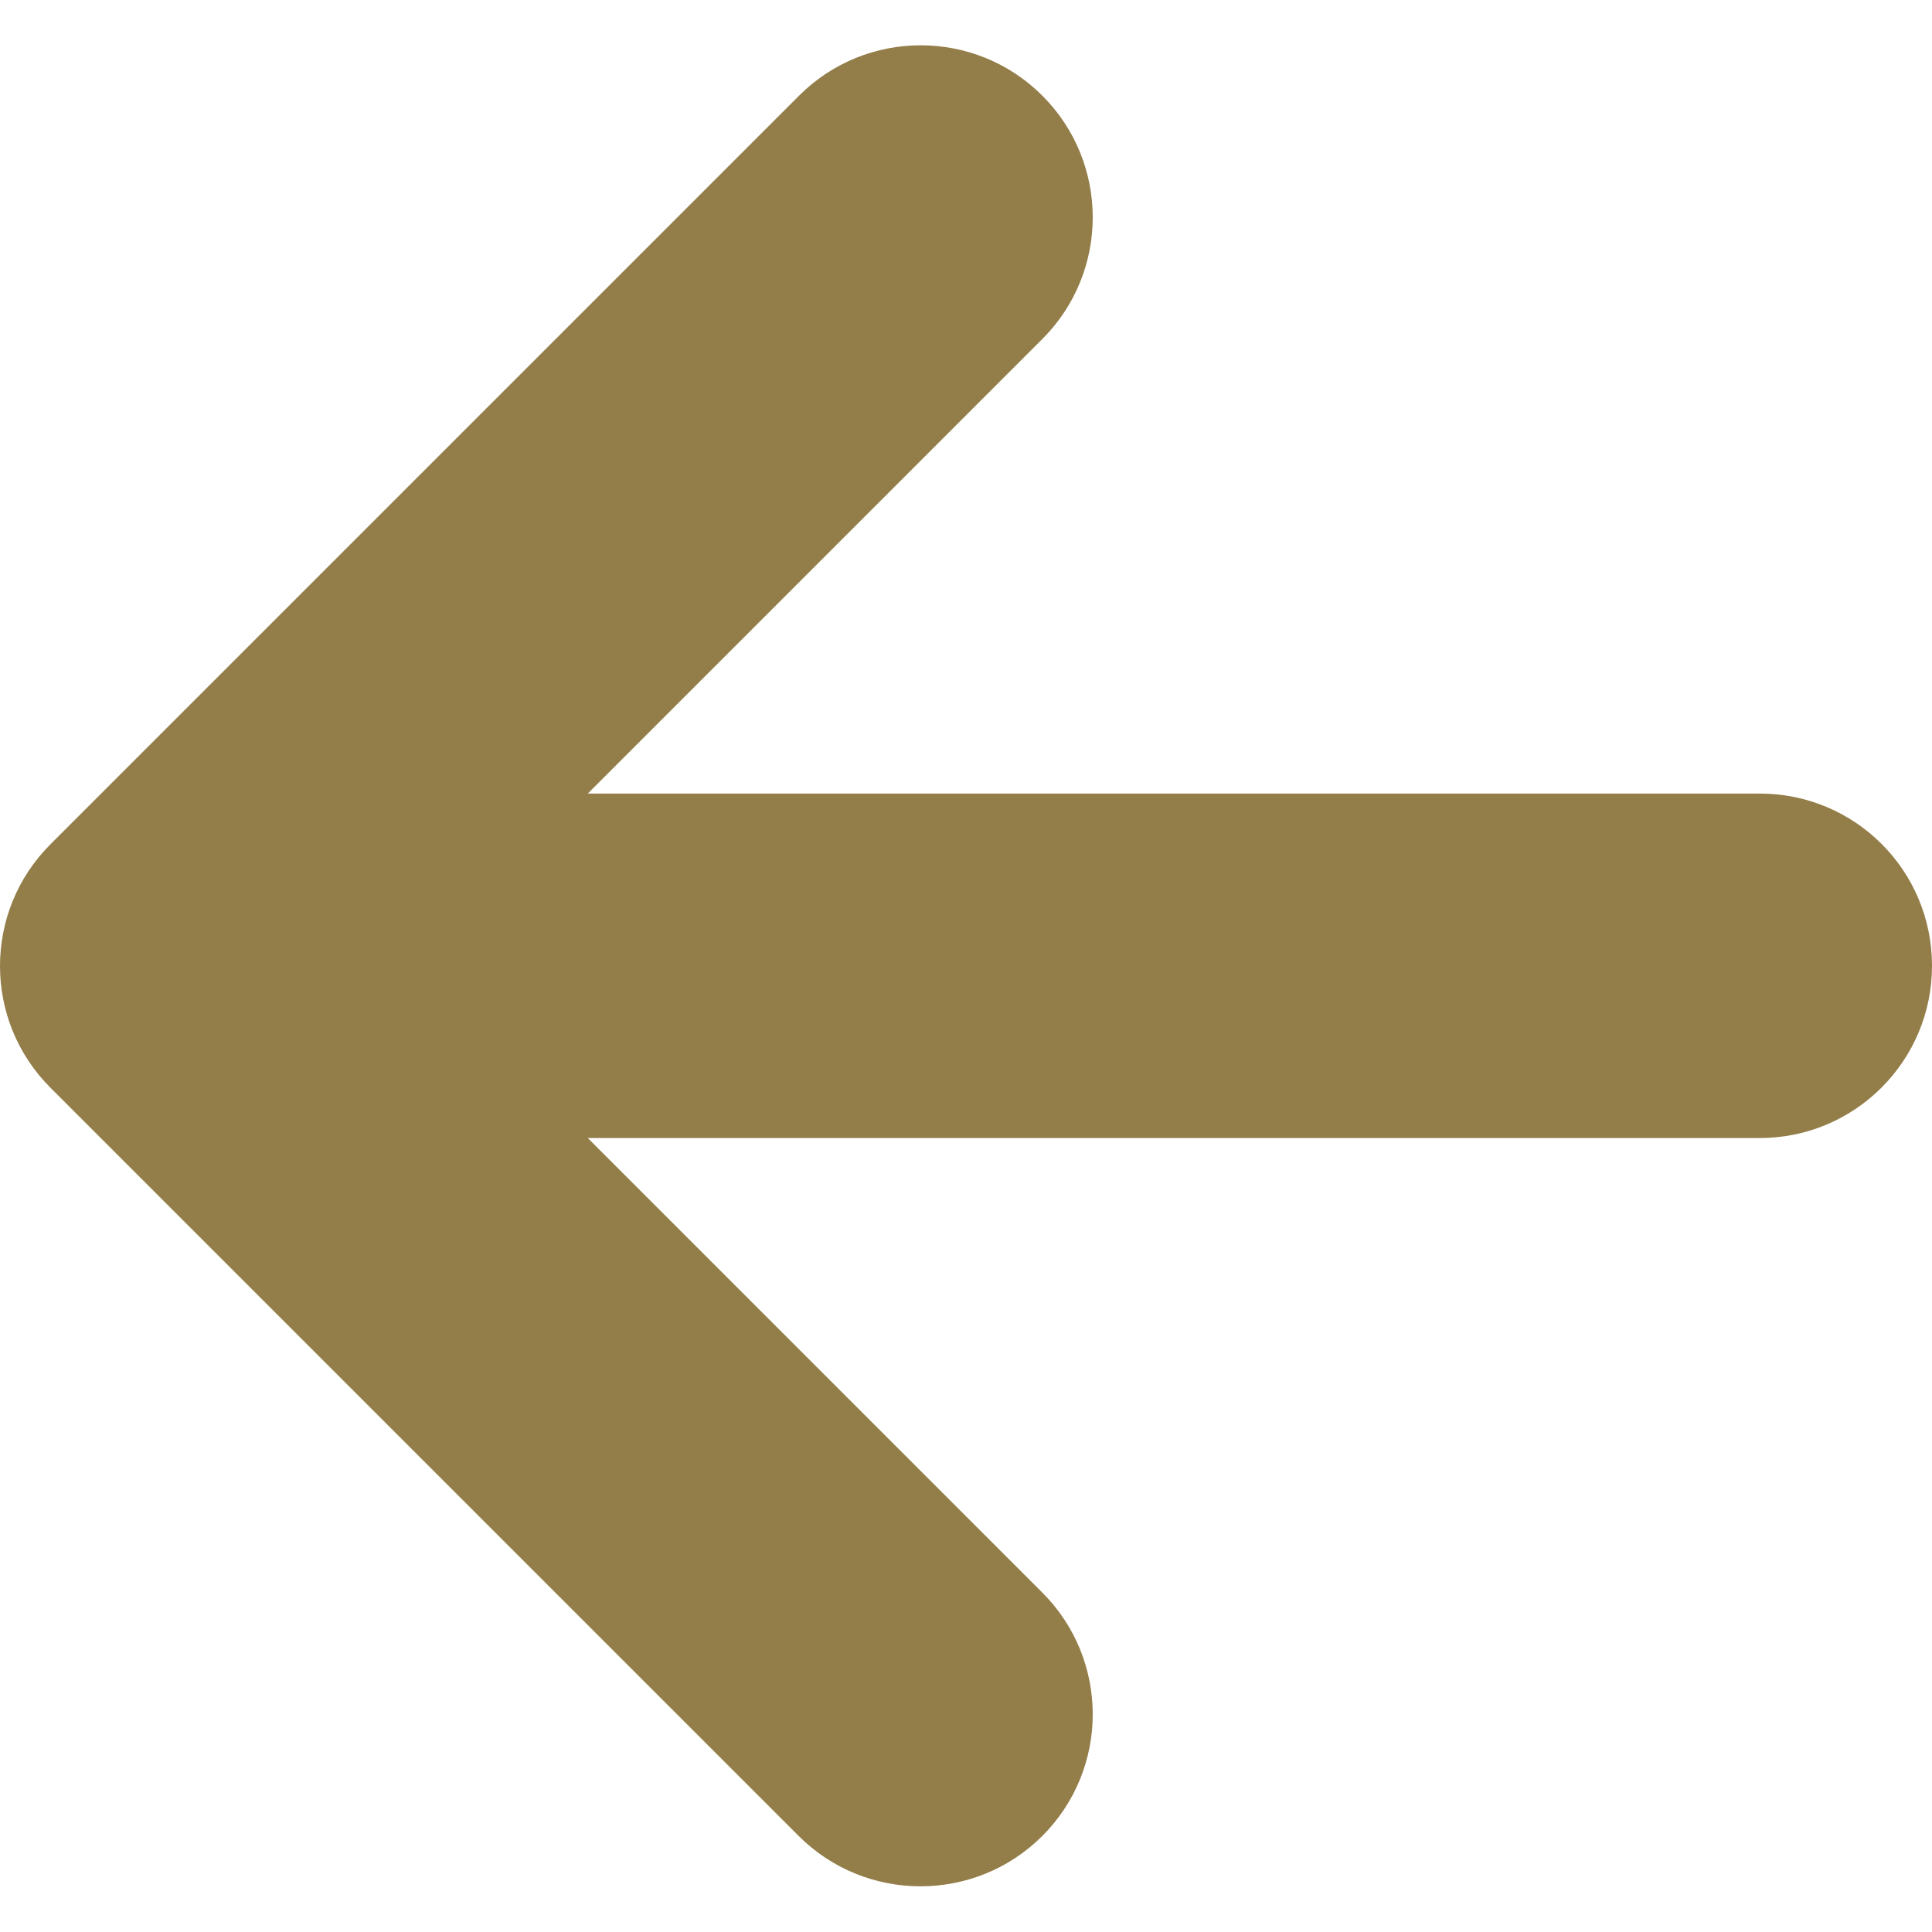 <?xml version="1.0" encoding="UTF-8"?>
<svg id="Capa_1" xmlns="http://www.w3.org/2000/svg" version="1.1" viewBox="0 0 494.7 494.7">
  <!-- Generator: Adobe Illustrator 30.0.0, SVG Export Plug-In . SVG Version: 2.1.1 Build 123)  -->
  <defs>
    <style>
      .st0 {
        fill: #937d48;
      }
    </style>
  </defs>
  <path class="st0" d="M12.9,278.5l191.6,191.6c8.6,8.6,19.9,12.9,31.2,12.9s22.6-4.3,31.2-12.9c17.2-17.2,17.2-45.1,0-62.3l-116.4-116.4h300.1c24.3,0,44.1-19.7,44.1-44.1s-19.7-44.1-44.1-44.1H150.5l116.4-116.4c17.2-17.2,17.2-45.1,0-62.3-17.2-17.2-45.1-17.2-62.3,0L12.9,216.2c-17.2,17.2-17.2,45.1,0,62.3Z"/>
</svg>